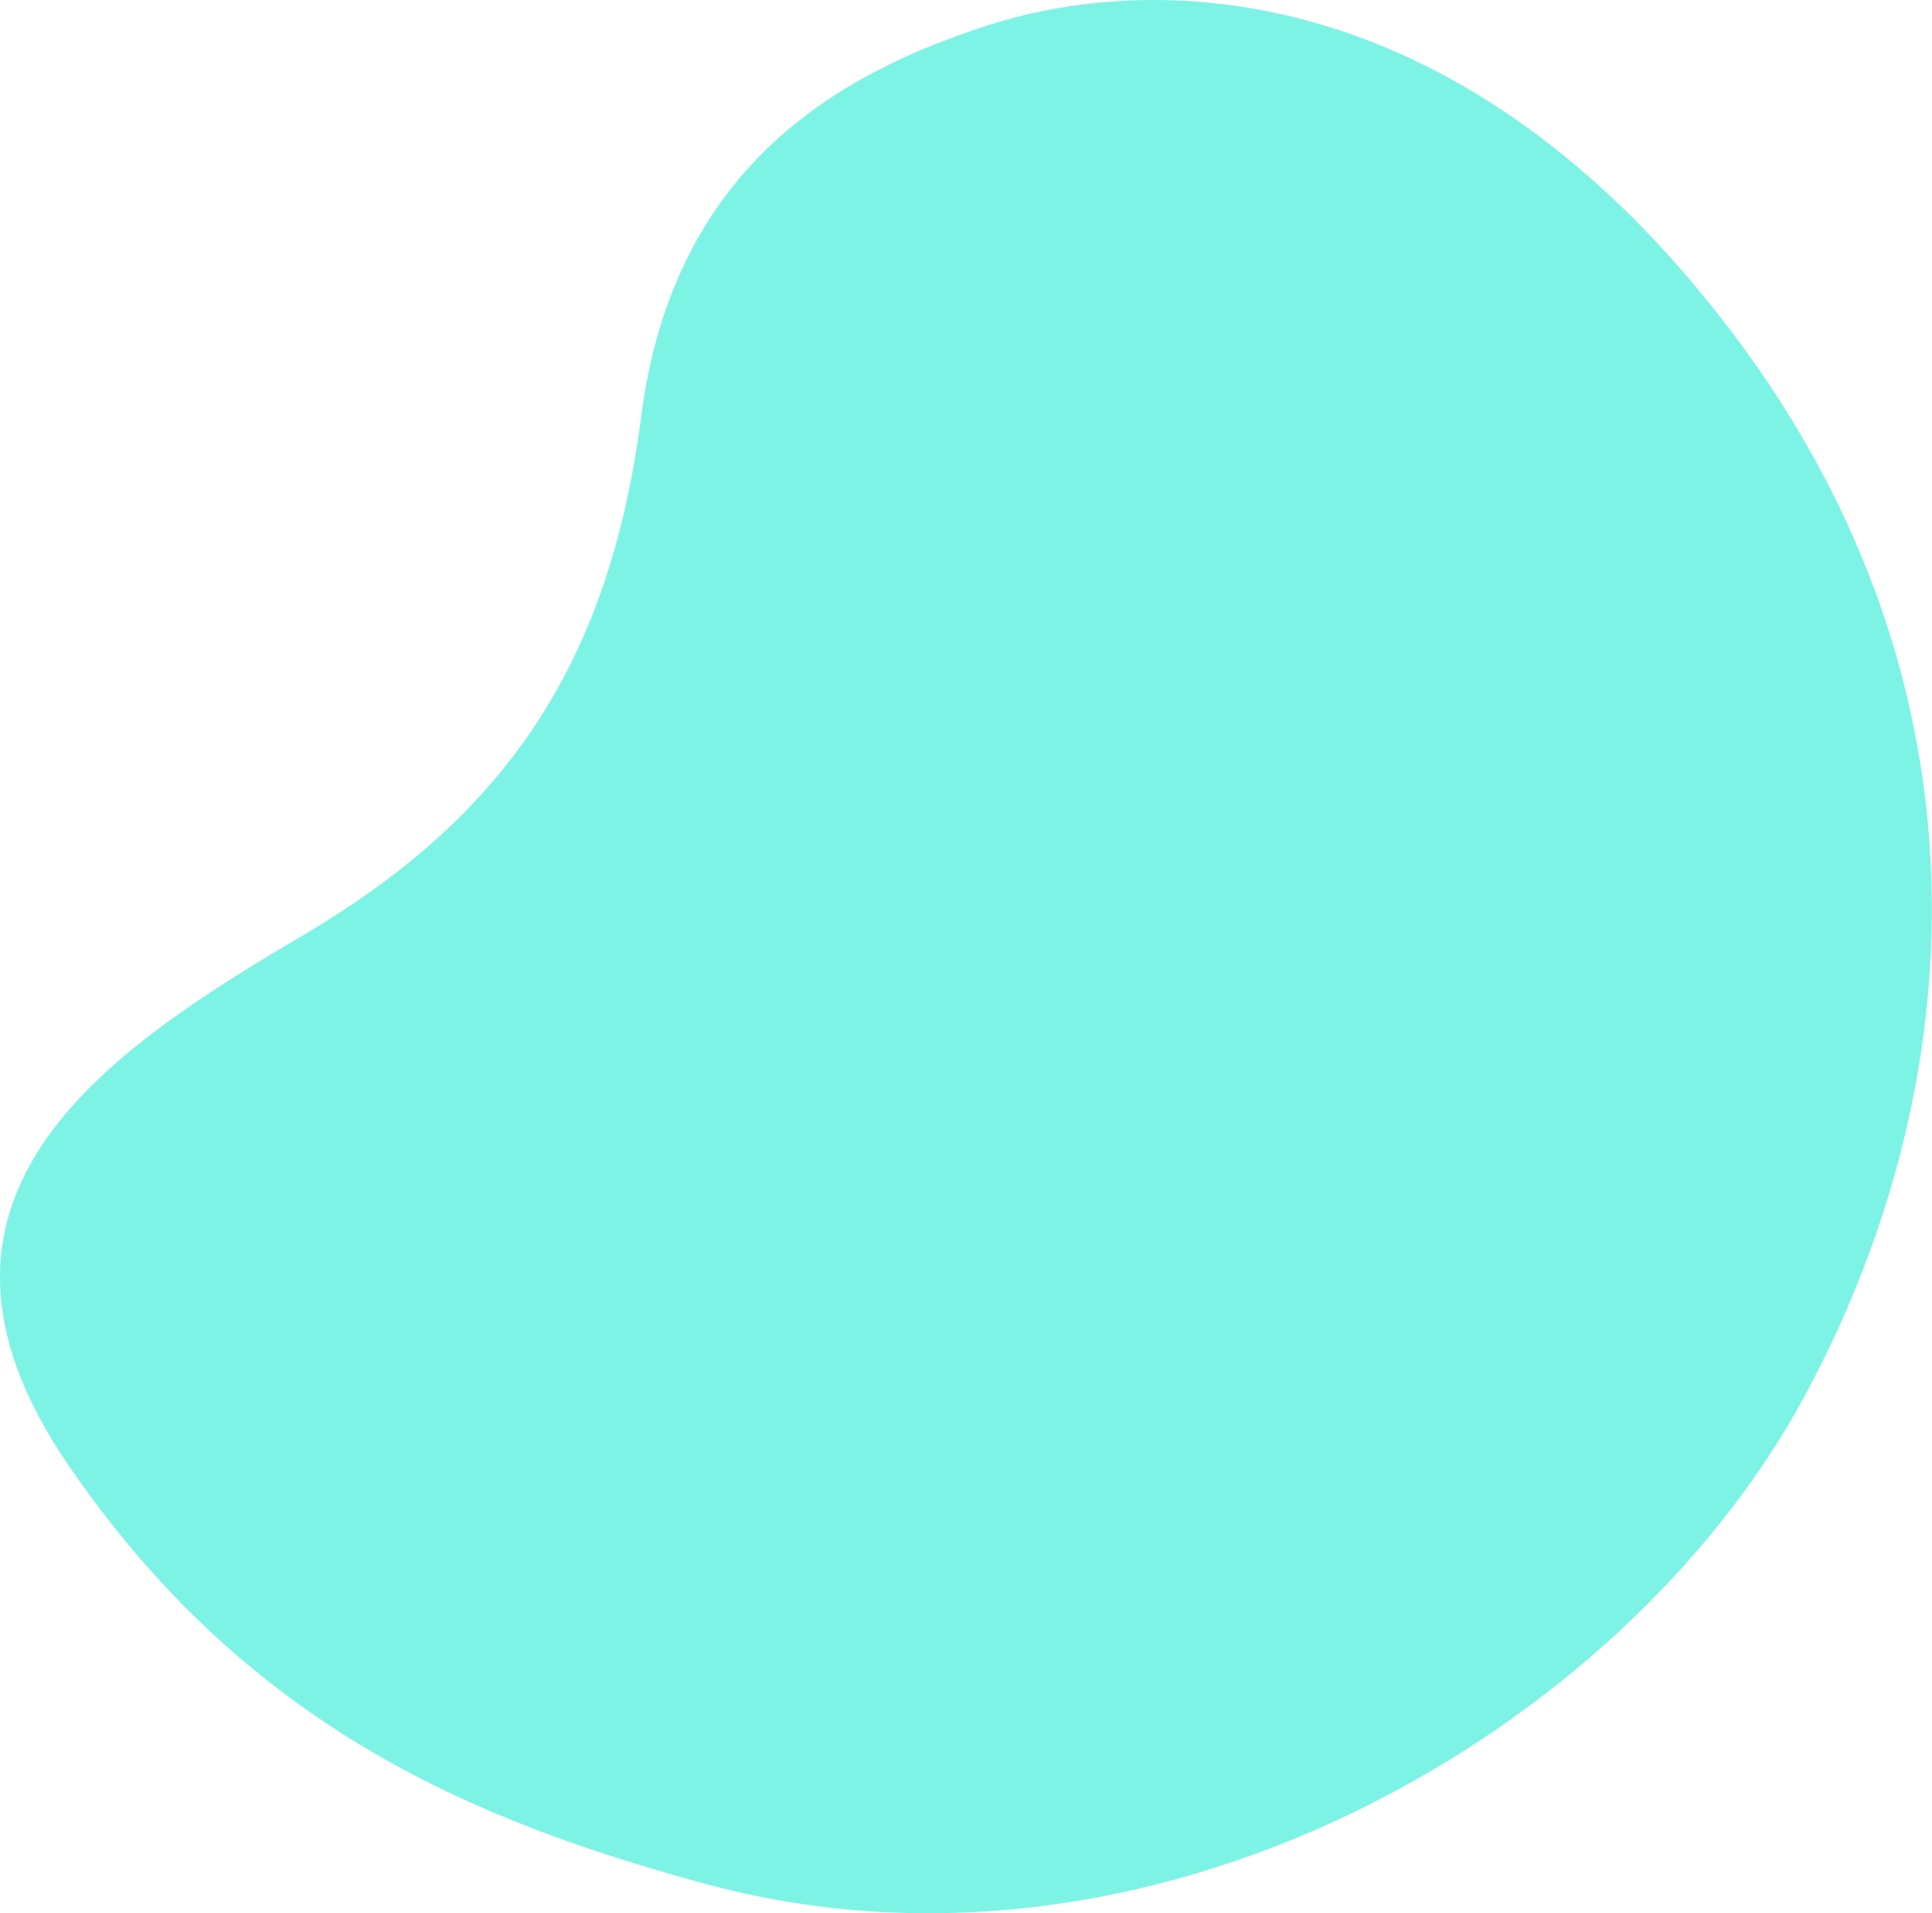 <?xml version="1.0" encoding="utf-8"?>
<!-- Generator: Adobe Illustrator 26.2.1, SVG Export Plug-In . SVG Version: 6.00 Build 0)  -->
<svg version="1.1" id="Calque_1" xmlns="http://www.w3.org/2000/svg" xmlns:xlink="http://www.w3.org/1999/xlink" x="0px" y="0px"
	 viewBox="0 0 60.09 59.52" style="enable-background:new 0 0 60.09 59.52;" xml:space="preserve">
<style type="text/css">
	.st0{fill:#7DF3E5;}
	.st1{fill:#0CE9BE;}
	.st2{fill:#6200E8;}
	.st3{fill:#FFD800;}
</style>
<path id="Tracé_225" class="st0" d="M53.91,10.39C45.57-0.67,36.08-0.93,30.75,0.78c-4.46,1.44-9.79,4.25-10.81,12.19
	S15.49,25.52,9.42,29.1S-3.56,37.22,2.1,45.54c5.65,8.3,12.85,11.14,19.7,13.03c14.06,3.88,28.65-4.7,34.28-15.05
	C61.29,33.95,62.25,21.46,53.91,10.39z"/>
</svg>
